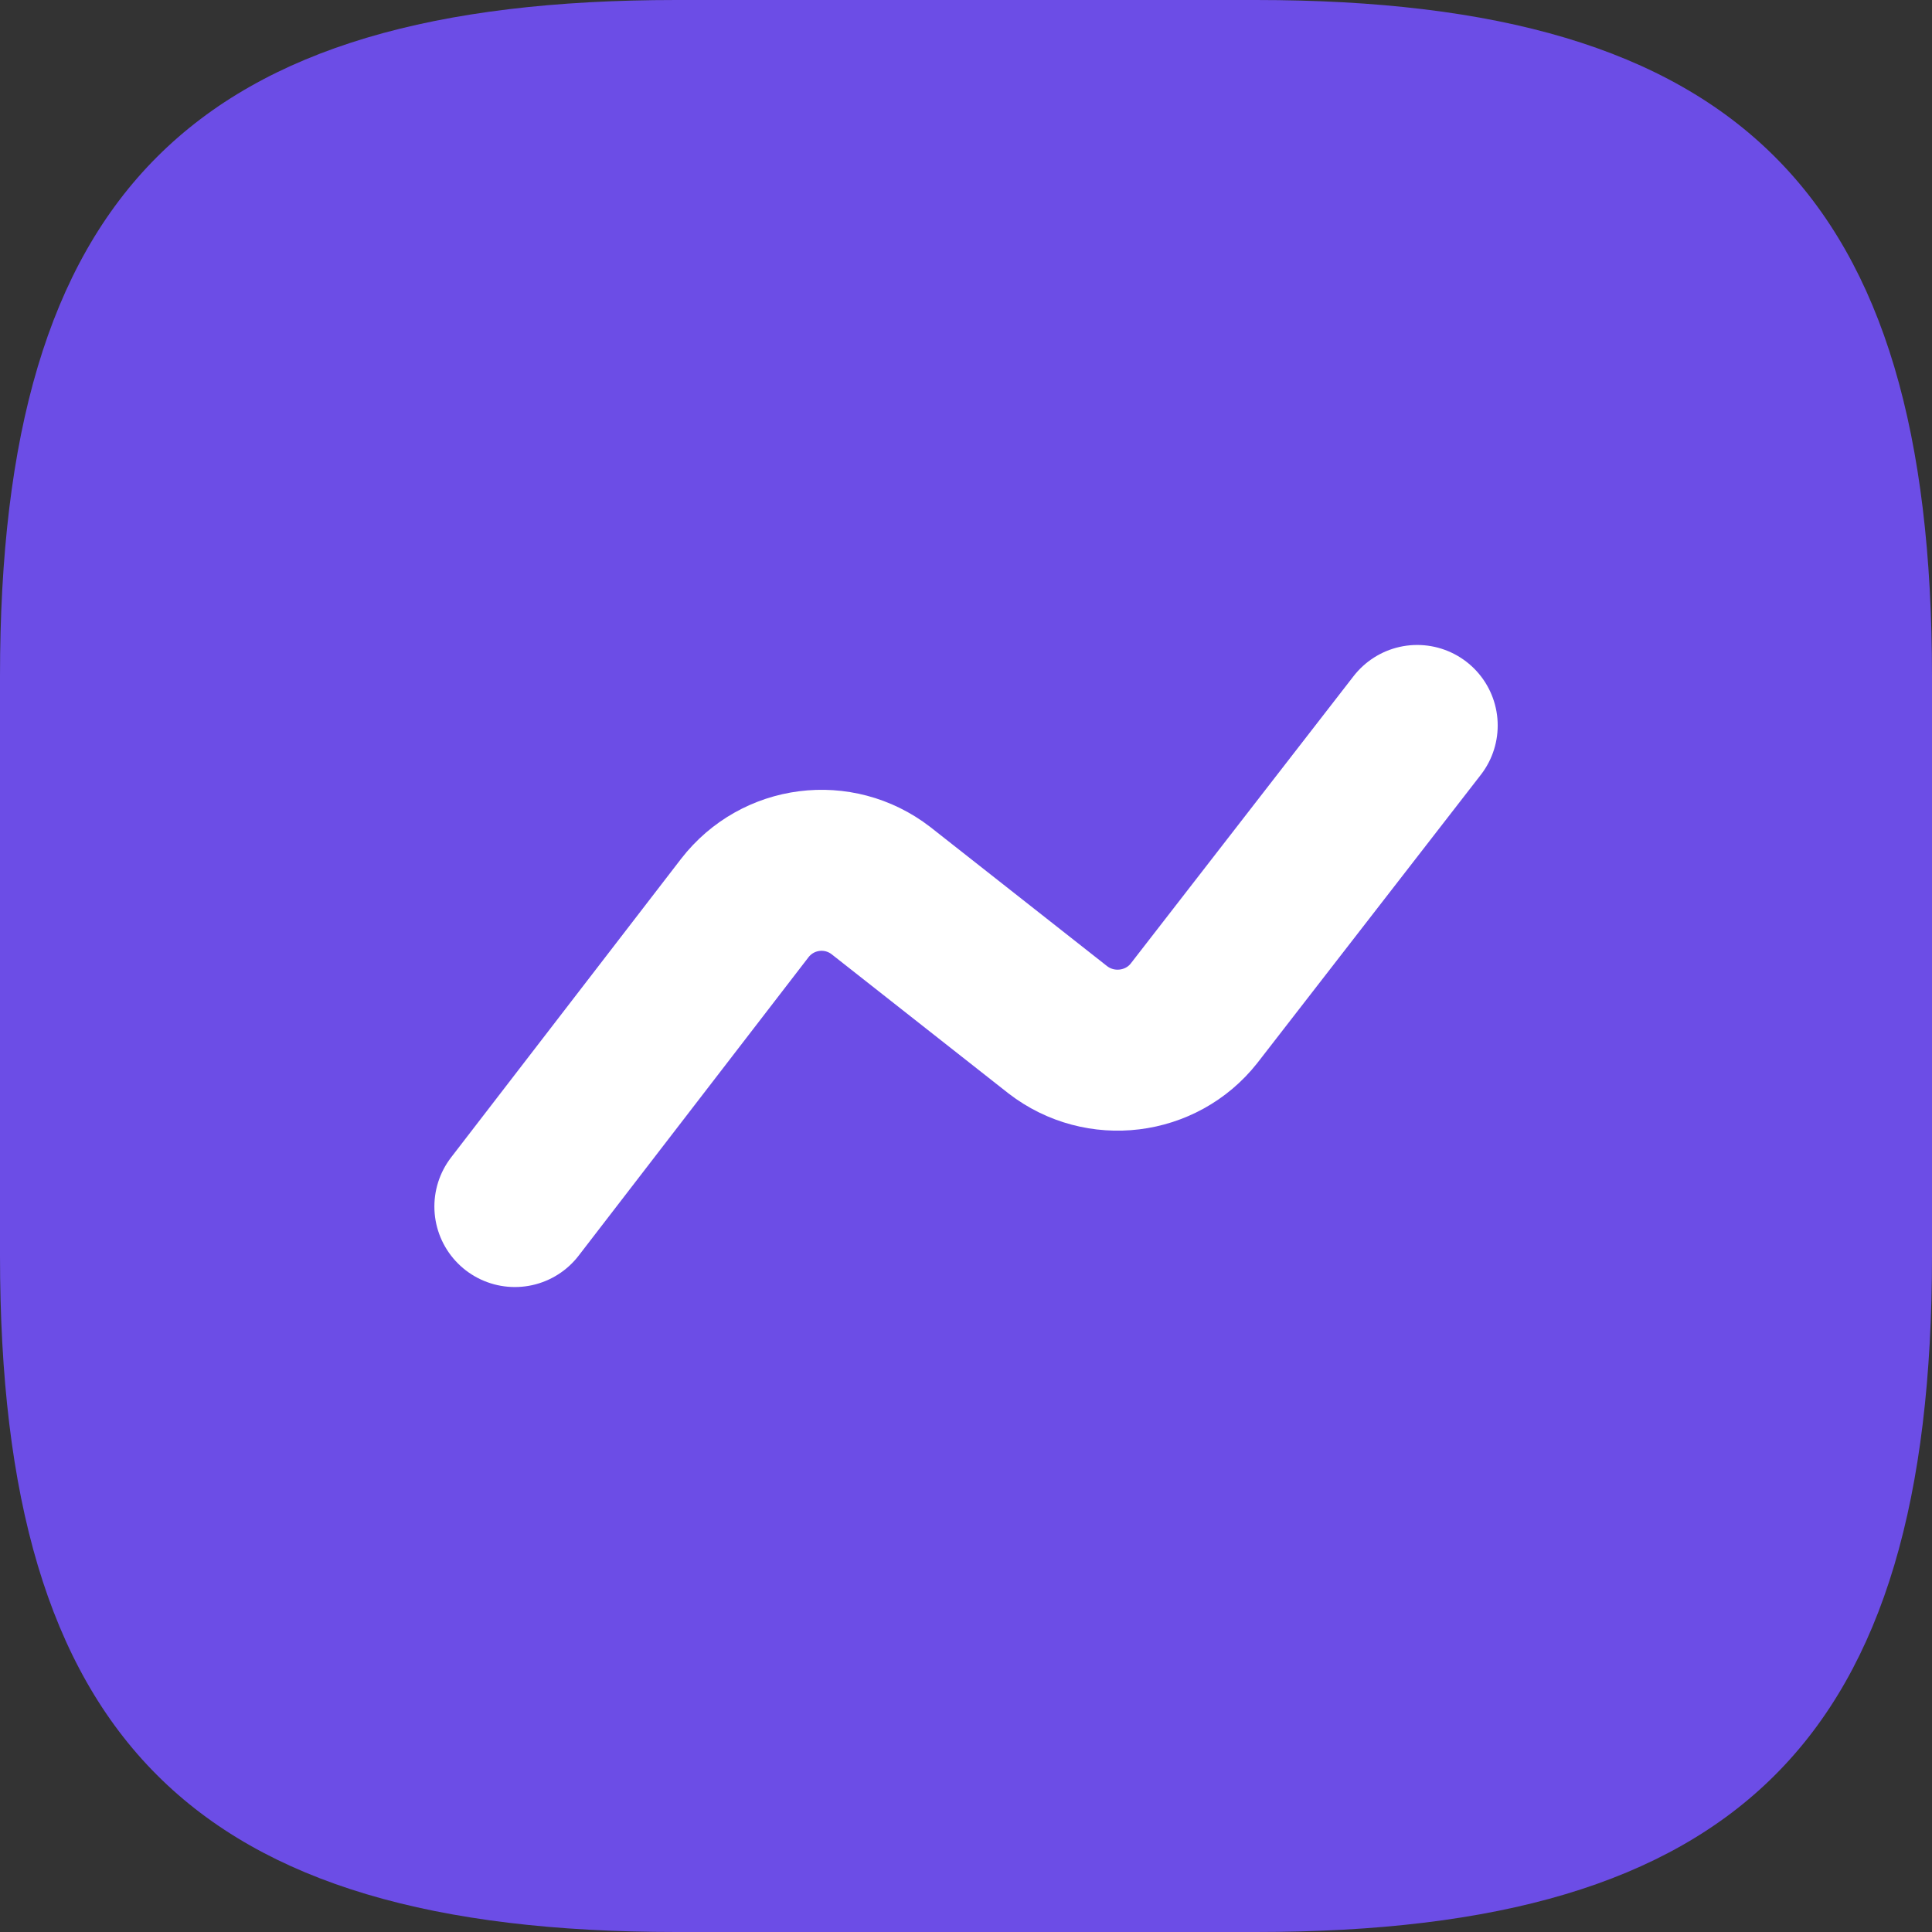 <svg width="24" height="24" viewBox="0 0 24 24" fill="none" xmlns="http://www.w3.org/2000/svg">
<rect x="0" y="0" width="24" height="24" fill="#333333" stroke="none"/>
<path d="M8.4 24H15.6C21.6 24 24 21.6 24 15.6V8.4C24 2.4 21.6 0 15.6 0H8.4C2.4 0 0 2.4 0 8.4V15.6C0 21.6 2.4 24 8.4 24Z" fill="#6C4DE6"/>
<path d="M6.396 14.988L9.252 11.28C9.661 10.752 10.416 10.656 10.944 11.064L13.14 12.792C13.668 13.2 14.425 13.104 14.832 12.588L17.605 9.012" stroke="white" stroke-width="2" stroke-linecap="round" stroke-linejoin="round"/>
</svg>
